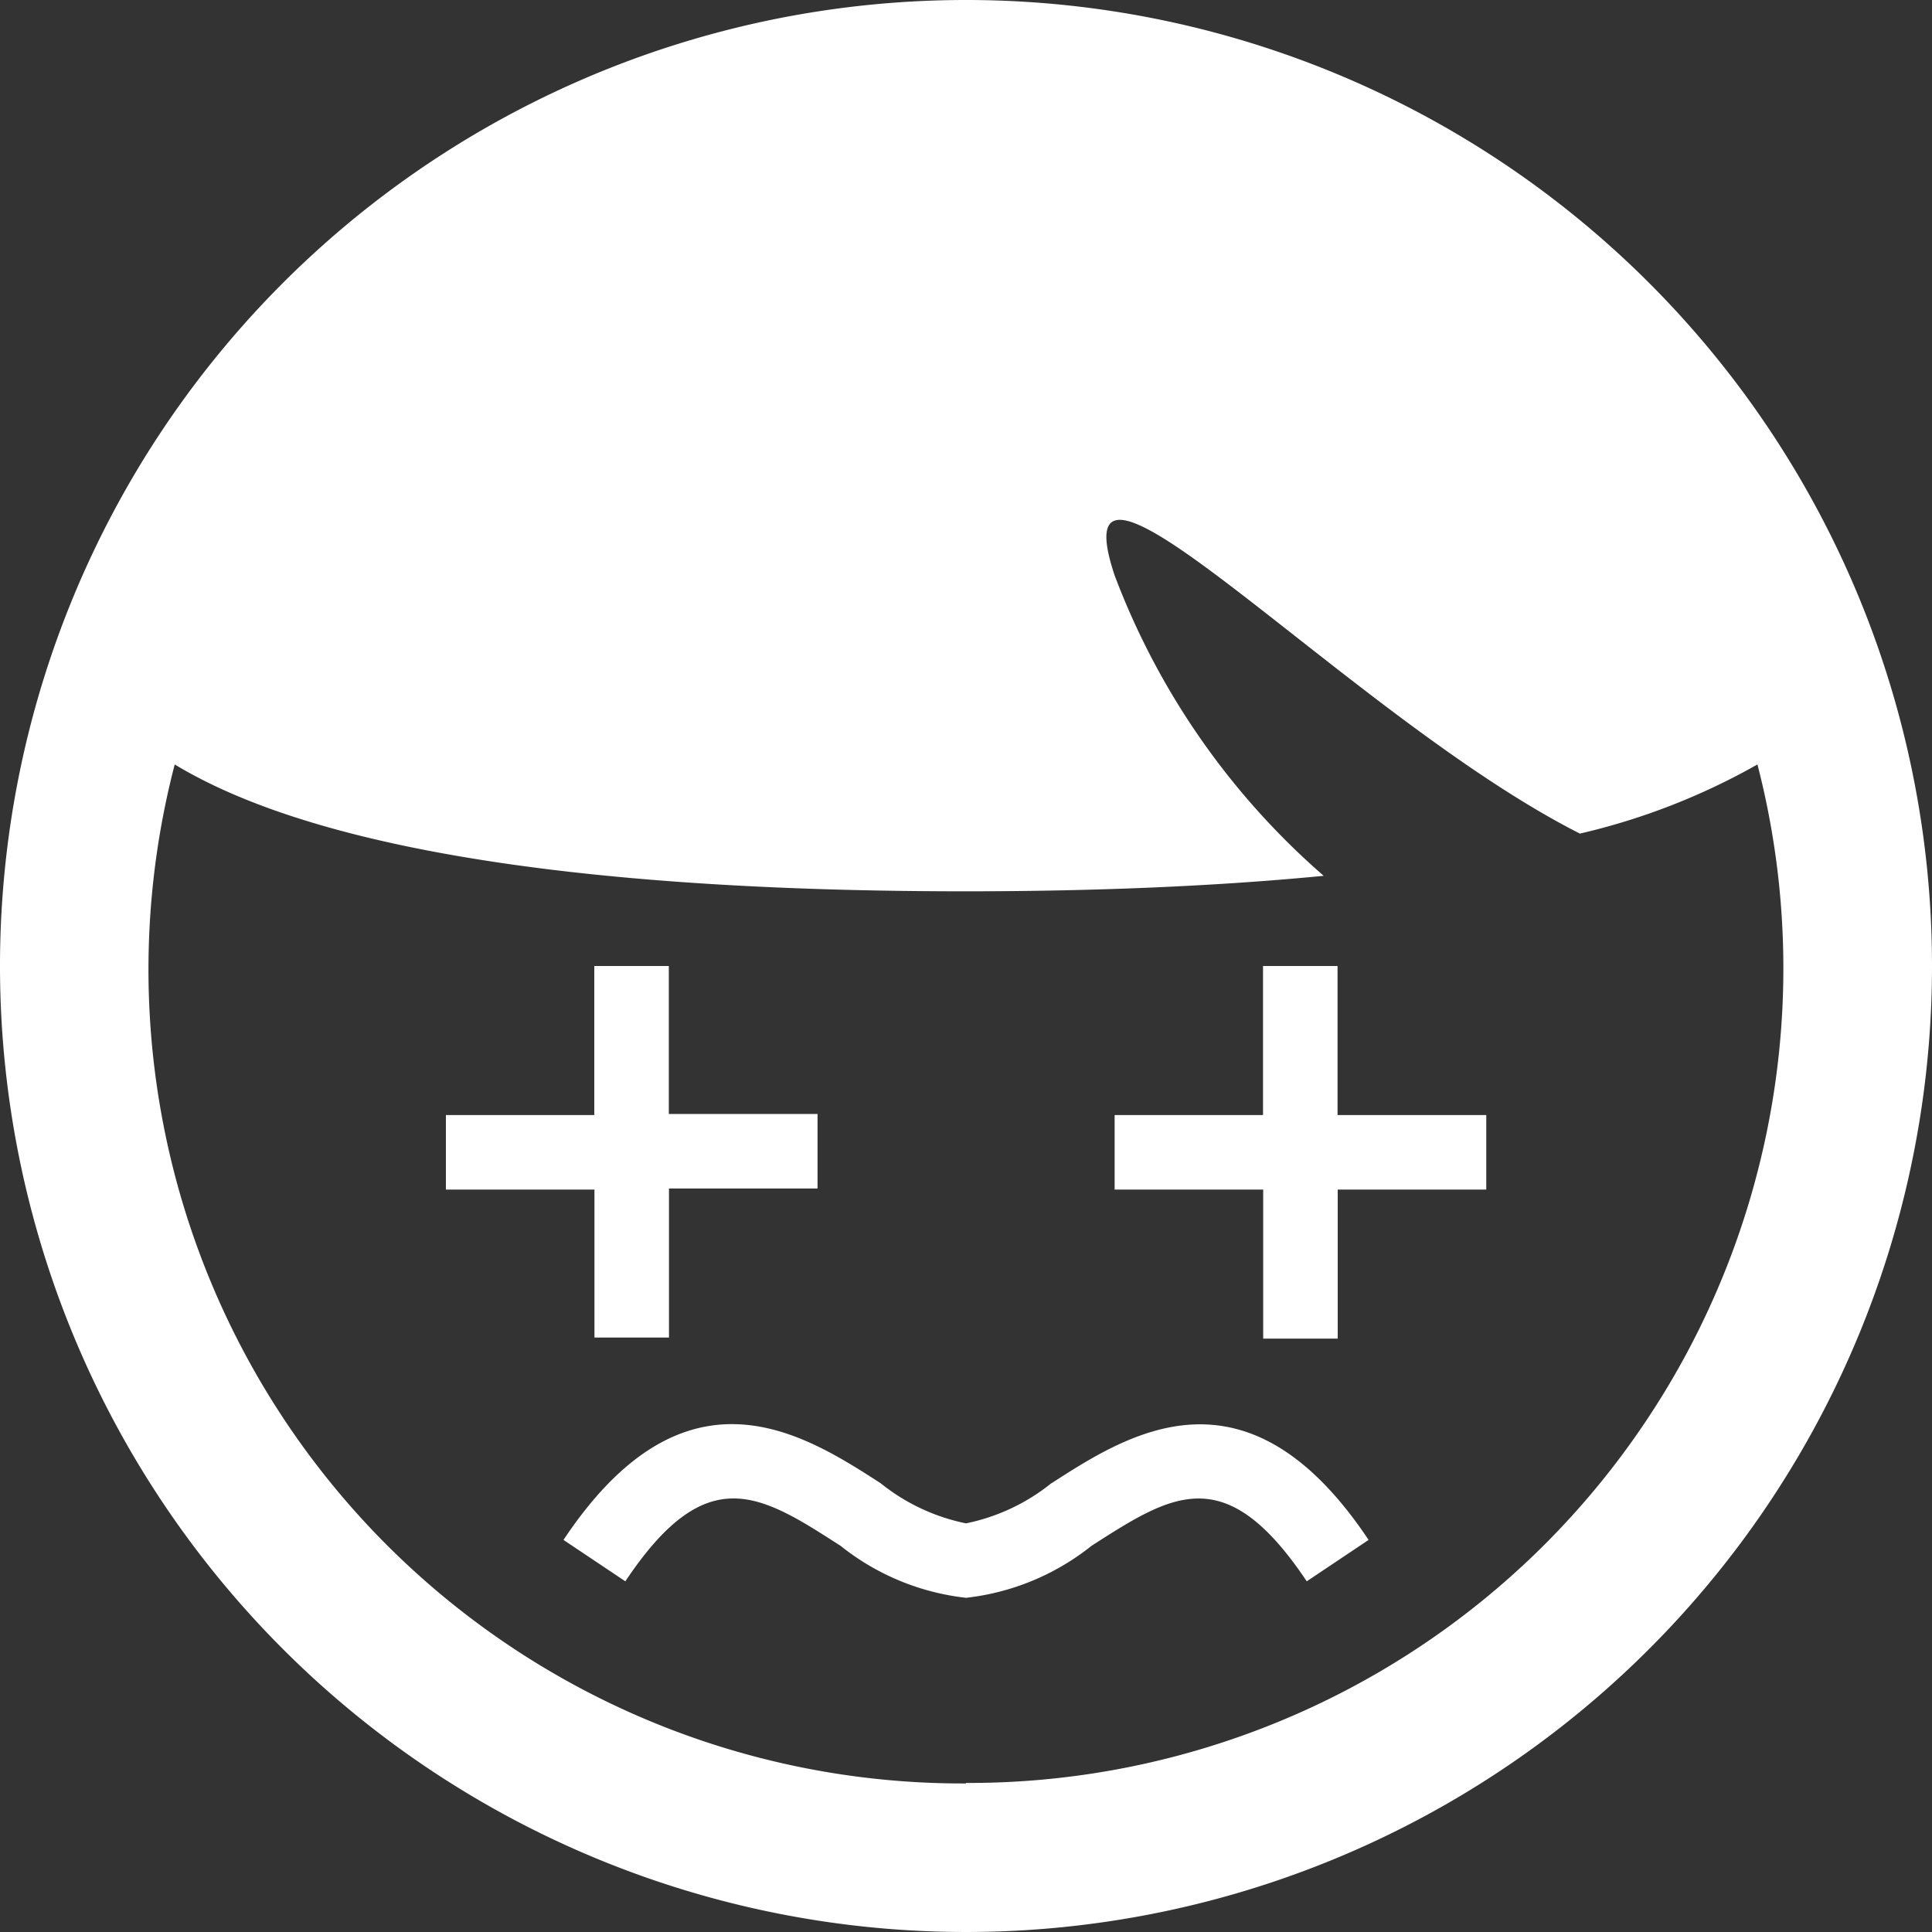 <?xml version="1.0" encoding="UTF-8"?>
<svg xmlns="http://www.w3.org/2000/svg" width="23.332" height="23.332" viewBox="0 0 23.332 23.332">
  <rect x="0" y="0" width="23.332" height="23.332" fill="#333333" stroke="none"/>
  <g id="np_smiley-blur_583418_000000" transform="translate(-6.668 -6.668)">
    <path id="Path_7050" data-name="Path 7050" d="M18.334,6.668A11.666,11.666,0,1,0,30,18.334,11.665,11.665,0,0,0,18.334,6.668Zm0,21.538A9.83,9.83,0,0,1,8.778,15.9c1.858,1.124,5.435,1.532,9.556,1.532,1.538,0,3-.059,4.32-.187a9.026,9.026,0,0,1-2.525-3.628c-.745-2.235,2.84,1.712,5.619,3.118a8.021,8.021,0,0,0,2.144-.835,9.838,9.838,0,0,1-9.558,12.3Z" fill="#fff"></path>
    <path id="Path_7051" data-name="Path 7051" d="M37.836,71.265a2.412,2.412,0,0,1-1.03.484,2.407,2.407,0,0,1-1.03-.484c-.941-.607-2.363-1.521-3.831.684l.747.5c.981-1.47,1.625-1.056,2.6-.428a2.95,2.95,0,0,0,1.515.627,2.952,2.952,0,0,0,1.514-.627c.976-.627,1.618-1.041,2.6.428l.747-.5c-1.468-2.2-2.891-1.29-3.83-.684Z" transform="translate(-18.472 -46.684)" fill="#fff"></path>
    <path id="Path_7052" data-name="Path 7052" d="M28.462,54.487h.9v-1.8h1.794v-.9H29.36V50h-.9v1.8H26.668v.9h1.794Z" transform="translate(-14.615 -31.666)" fill="#fff"></path>
    <path id="Path_7053" data-name="Path 7053" d="M59.36,50h-.9v1.8H56.668v.9h1.794v1.8h.9v-1.8h1.794v-.9H59.36Z" transform="translate(-36.539 -31.666)" fill="#fff"></path>
  </g>
</svg>
